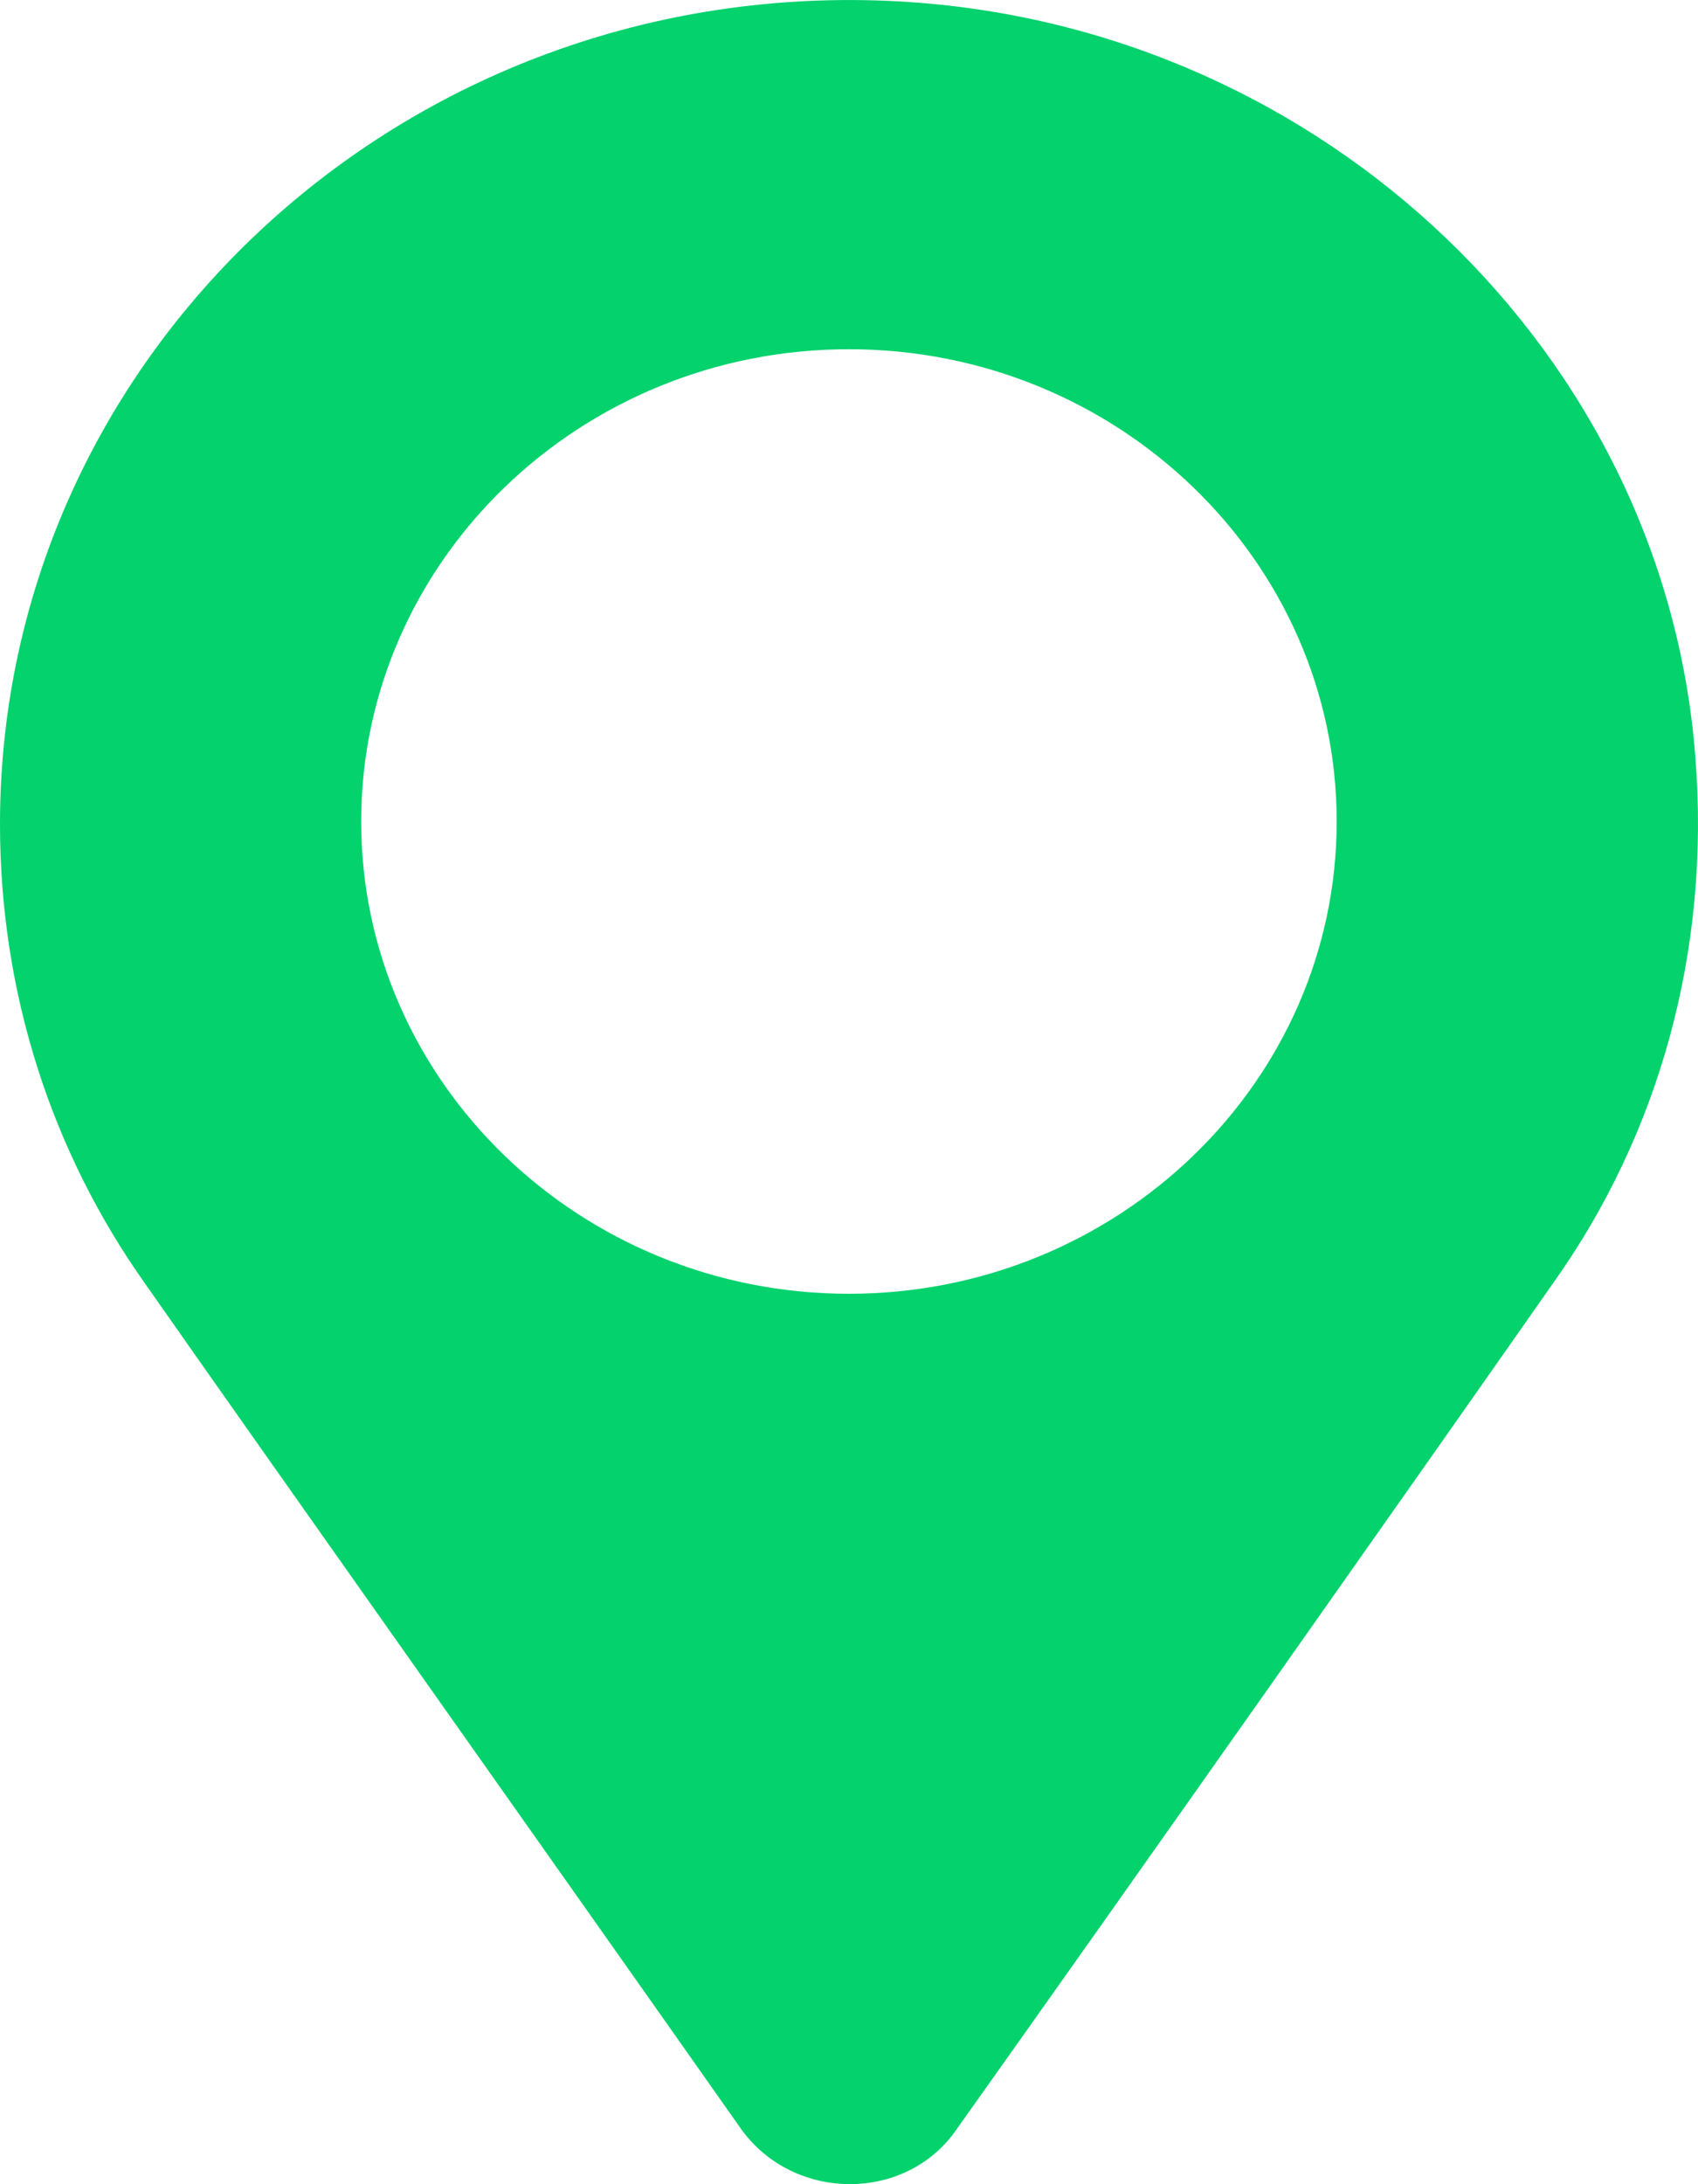 <?xml version="1.0" encoding="UTF-8"?> <svg xmlns="http://www.w3.org/2000/svg" width="14" height="18" viewBox="0 0 14 18" fill="none"> <path d="M13.977 6.223C13.716 2.92 10.934 0.248 7.499 0.017C3.413 -0.257 0 2.878 0 6.791C0 8.201 0.435 9.505 1.196 10.578C2.109 11.883 4.717 15.565 6.108 17.542C6.543 18.152 7.478 18.152 7.891 17.542C9.282 15.586 11.89 11.883 12.803 10.578C13.673 9.358 14.108 7.843 13.977 6.223ZM6.999 10.662C4.782 10.662 2.978 8.916 2.978 6.77C2.978 4.624 4.782 2.878 6.999 2.878C9.217 2.878 11.021 4.624 11.021 6.77C11.021 8.916 9.217 10.662 6.999 10.662Z" fill="#03D26D"></path> </svg> 